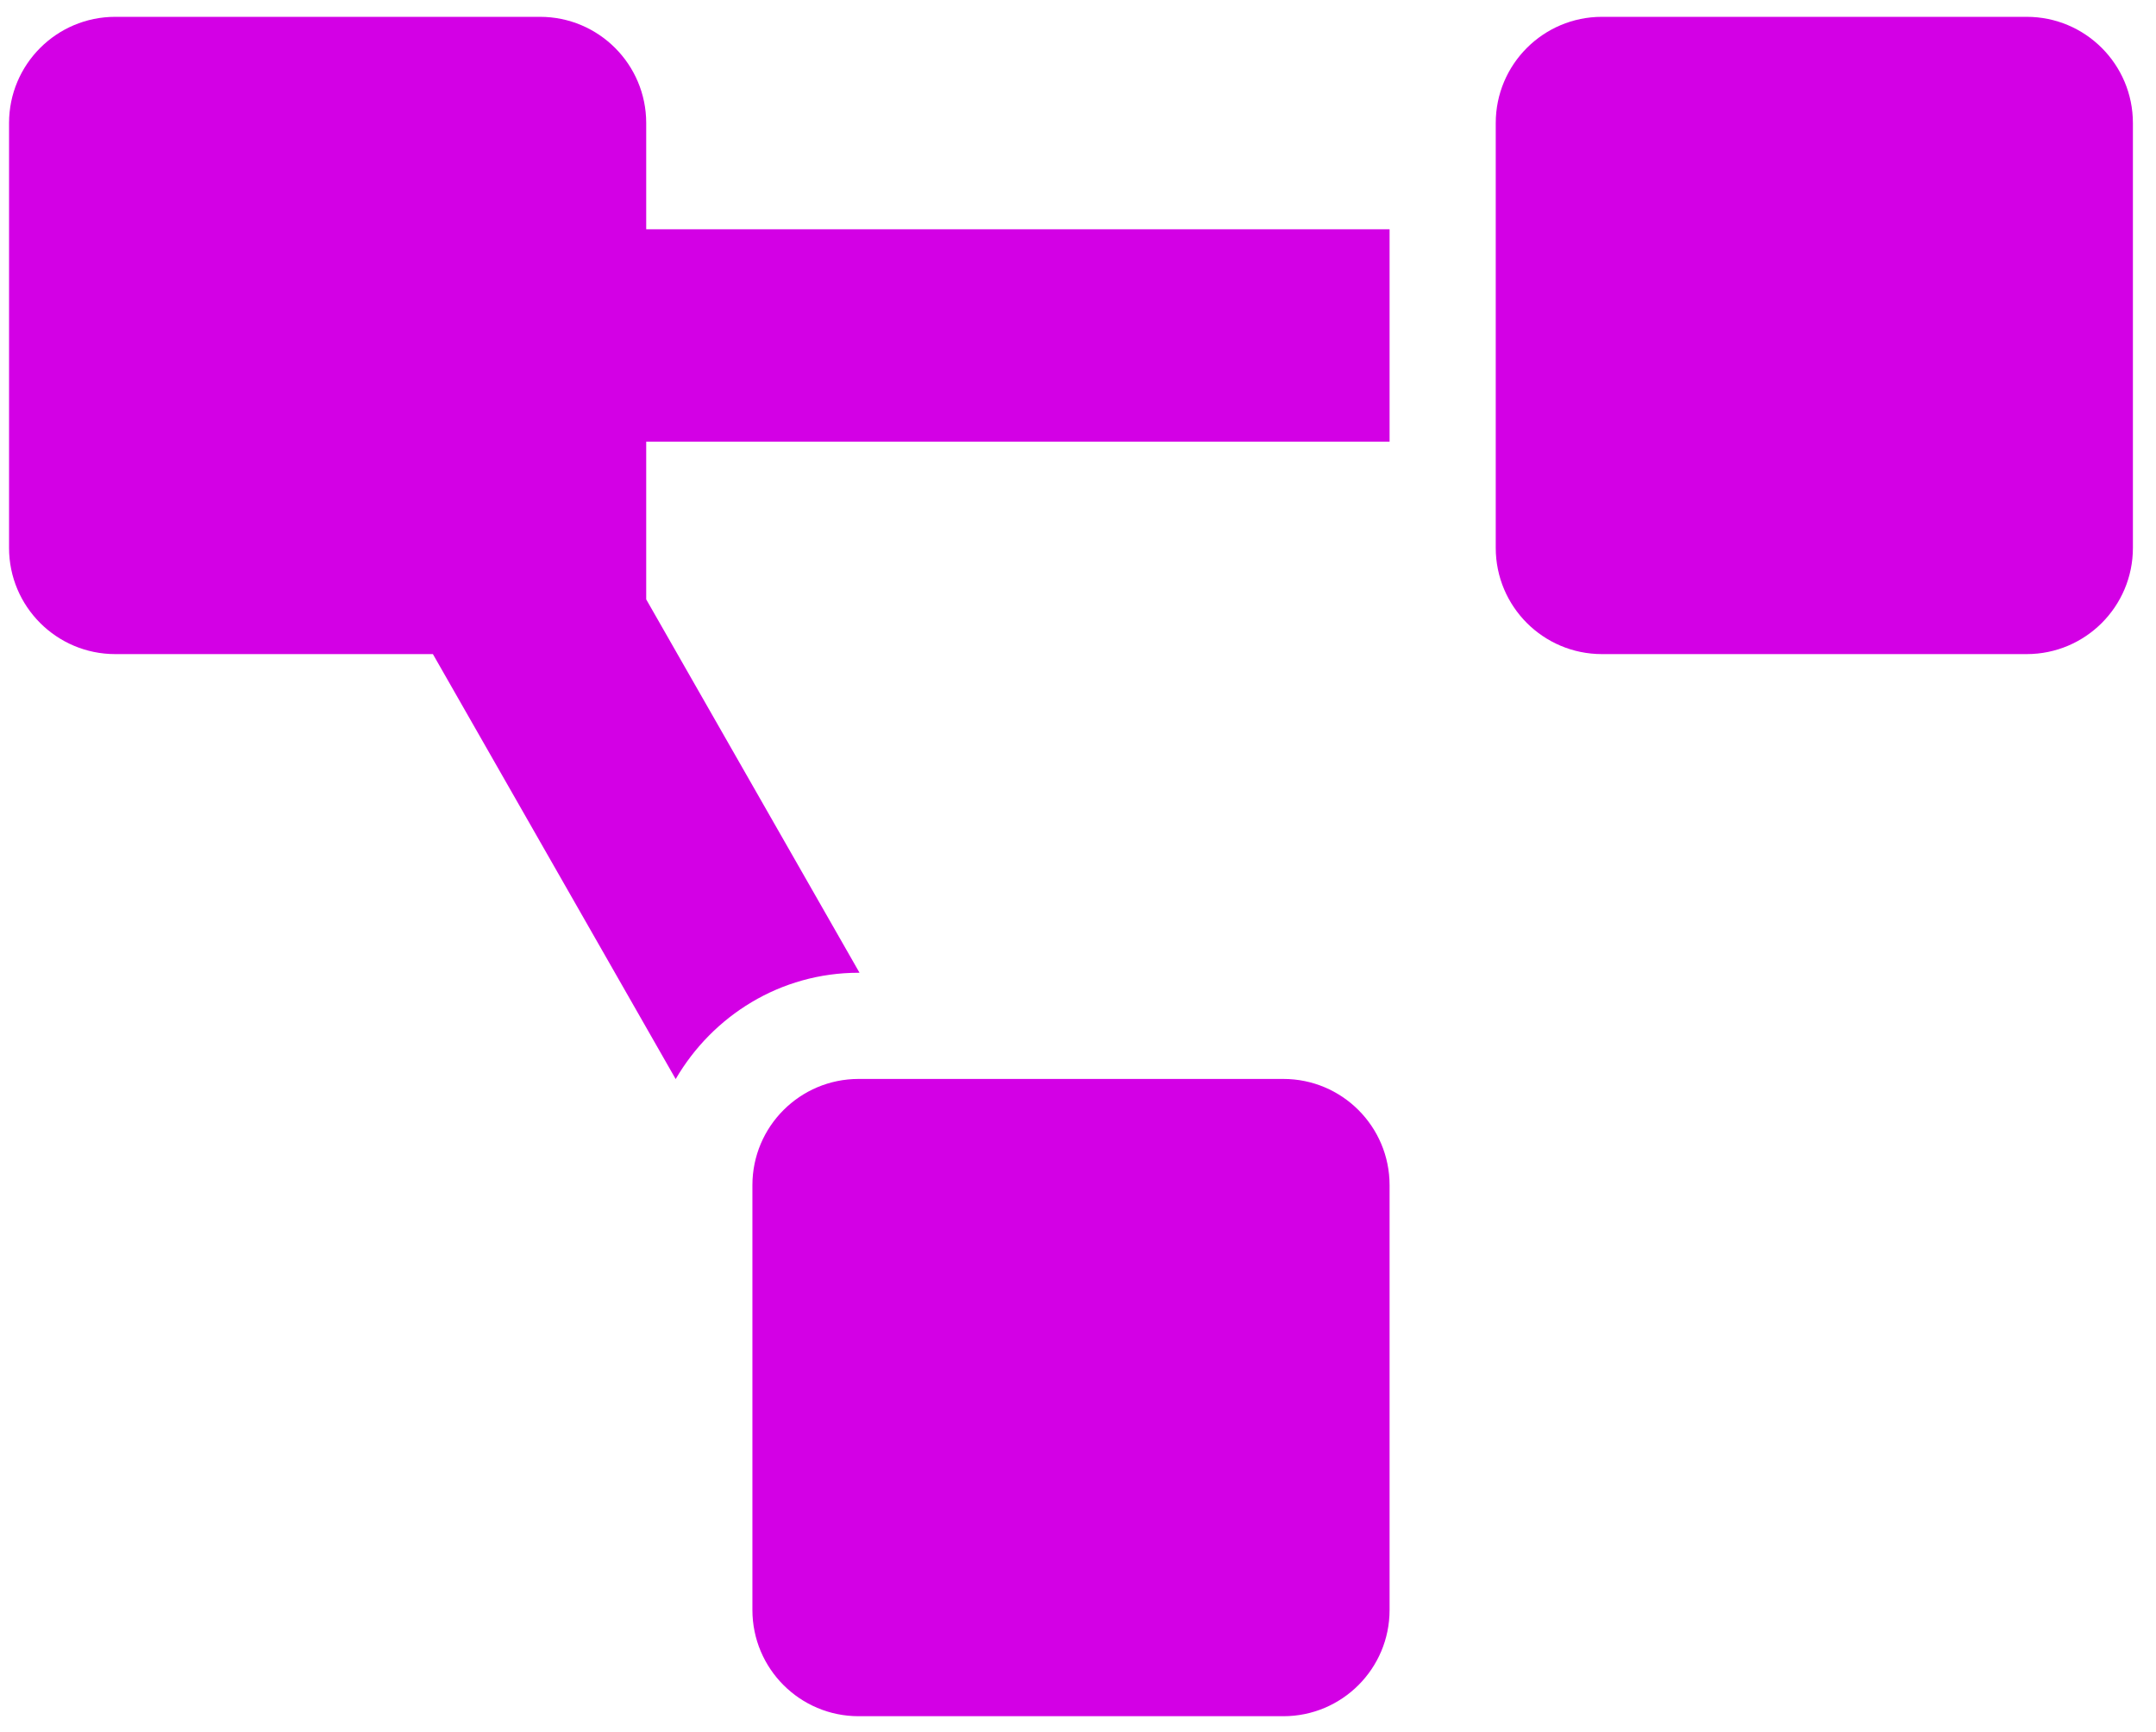 <svg width="66" height="53" viewBox="0 0 66 53" fill="none" xmlns="http://www.w3.org/2000/svg">
<path d="M39.287 33.023H26.284C24.489 33.023 23.033 34.479 23.033 36.274V49.277C23.033 51.072 24.489 52.528 26.284 52.528H39.287C41.082 52.528 42.538 51.072 42.538 49.277V36.274C42.538 34.479 41.082 33.023 39.287 33.023ZM19.782 3.766C19.782 1.971 18.326 0.515 16.531 0.515H3.528C1.733 0.515 0.277 1.971 0.277 3.766V16.769C0.277 18.564 1.733 20.02 3.528 20.02H13.252L20.684 33.027C21.812 31.091 23.886 29.773 26.284 29.773H26.312L19.782 18.345V13.519H42.538V7.017H19.782V3.766ZM62.042 0.515H49.039C47.244 0.515 45.788 1.971 45.788 3.766V16.769C45.788 18.564 47.244 20.02 49.039 20.02H62.042C63.837 20.02 65.293 18.564 65.293 16.769V3.766C65.293 1.971 63.837 0.515 62.042 0.515Z" fill="url(#paint0_linear_451_280)"/>
<defs>
<linearGradient id="paint0_linear_451_280" x1="65.293" y1="0.515" x2="-6.252" y2="15.783" gradientUnits="userSpaceOnUse">
<stop offset="1" stop-color="#D300E5"/>
</linearGradient>
</defs>
</svg>
